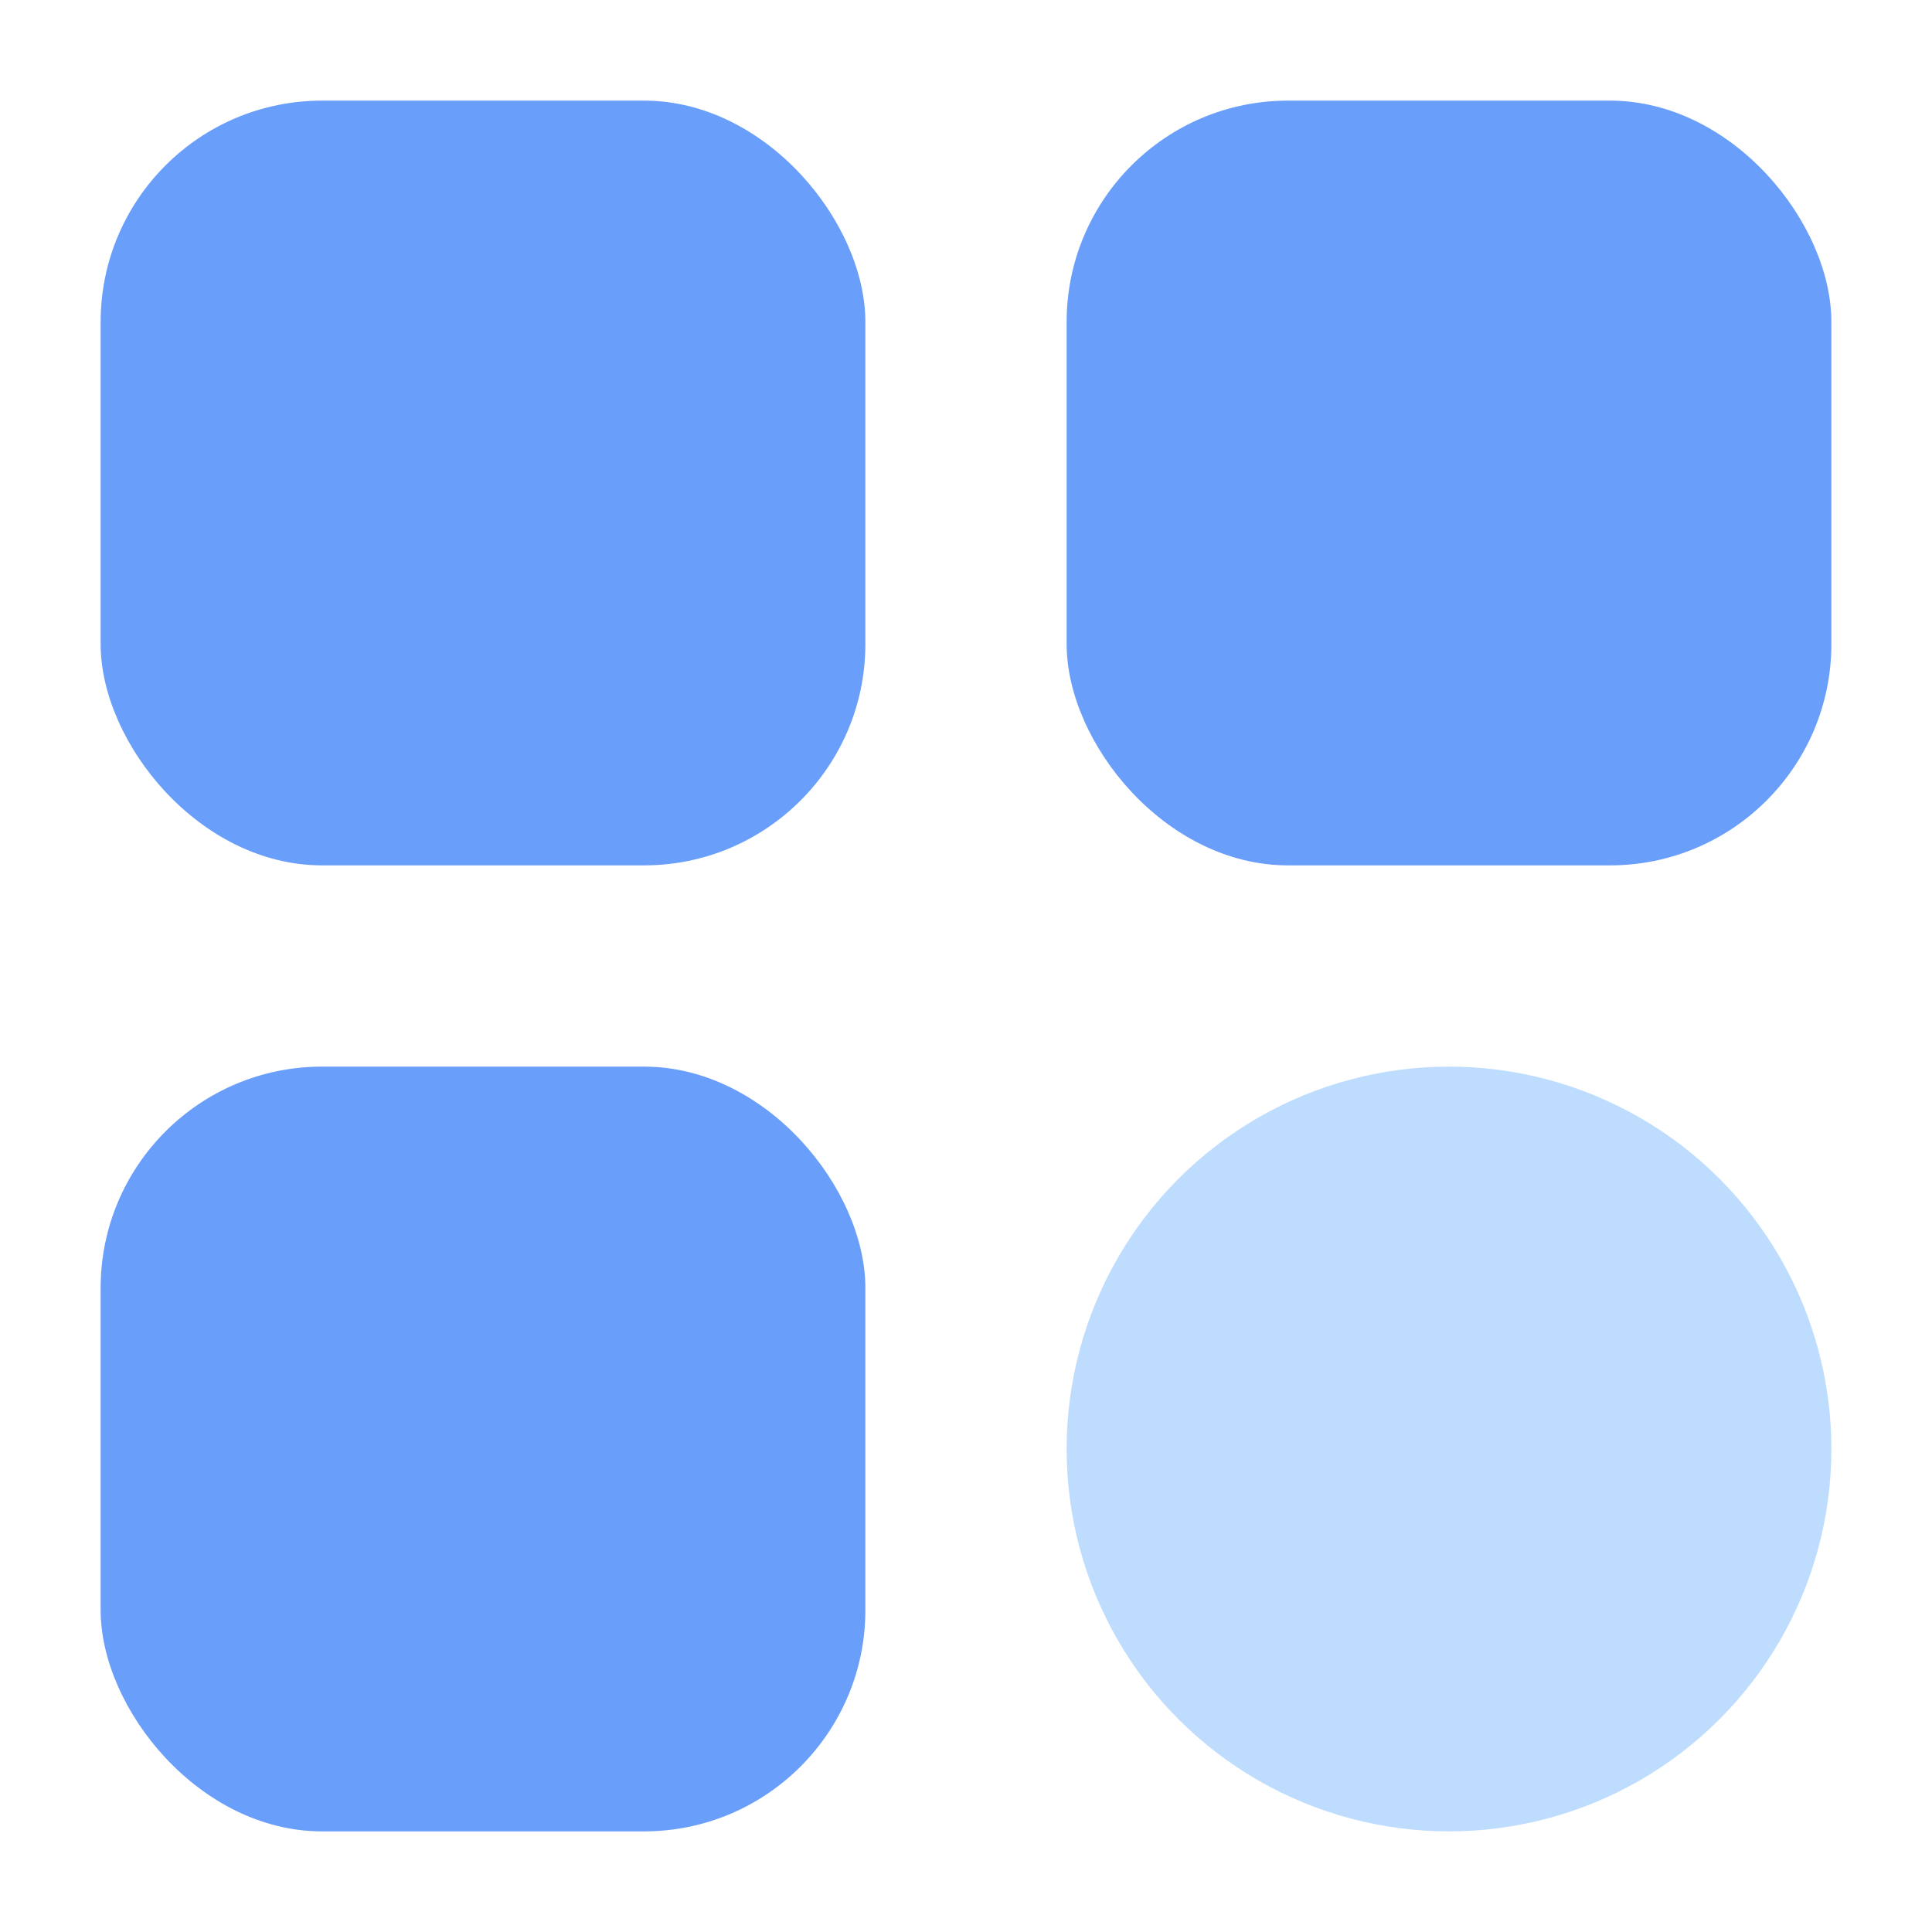 <?xml version="1.0" encoding="UTF-8"?> <svg xmlns="http://www.w3.org/2000/svg" height="512" viewBox="0 0 24 24" width="512"><g id="Layer_2" data-name="Layer 2"><circle cx="18" cy="18" fill="#bedcfe" r="4.75"></circle><g fill="#699efa"><rect height="9.5" rx="2.75" width="9.5" x="1.25" y="1.25"></rect><rect height="9.5" rx="2.75" width="9.5" x="1.25" y="13.25"></rect><rect height="9.5" rx="2.75" width="9.5" x="13.25" y="1.25"></rect></g></g></svg> 